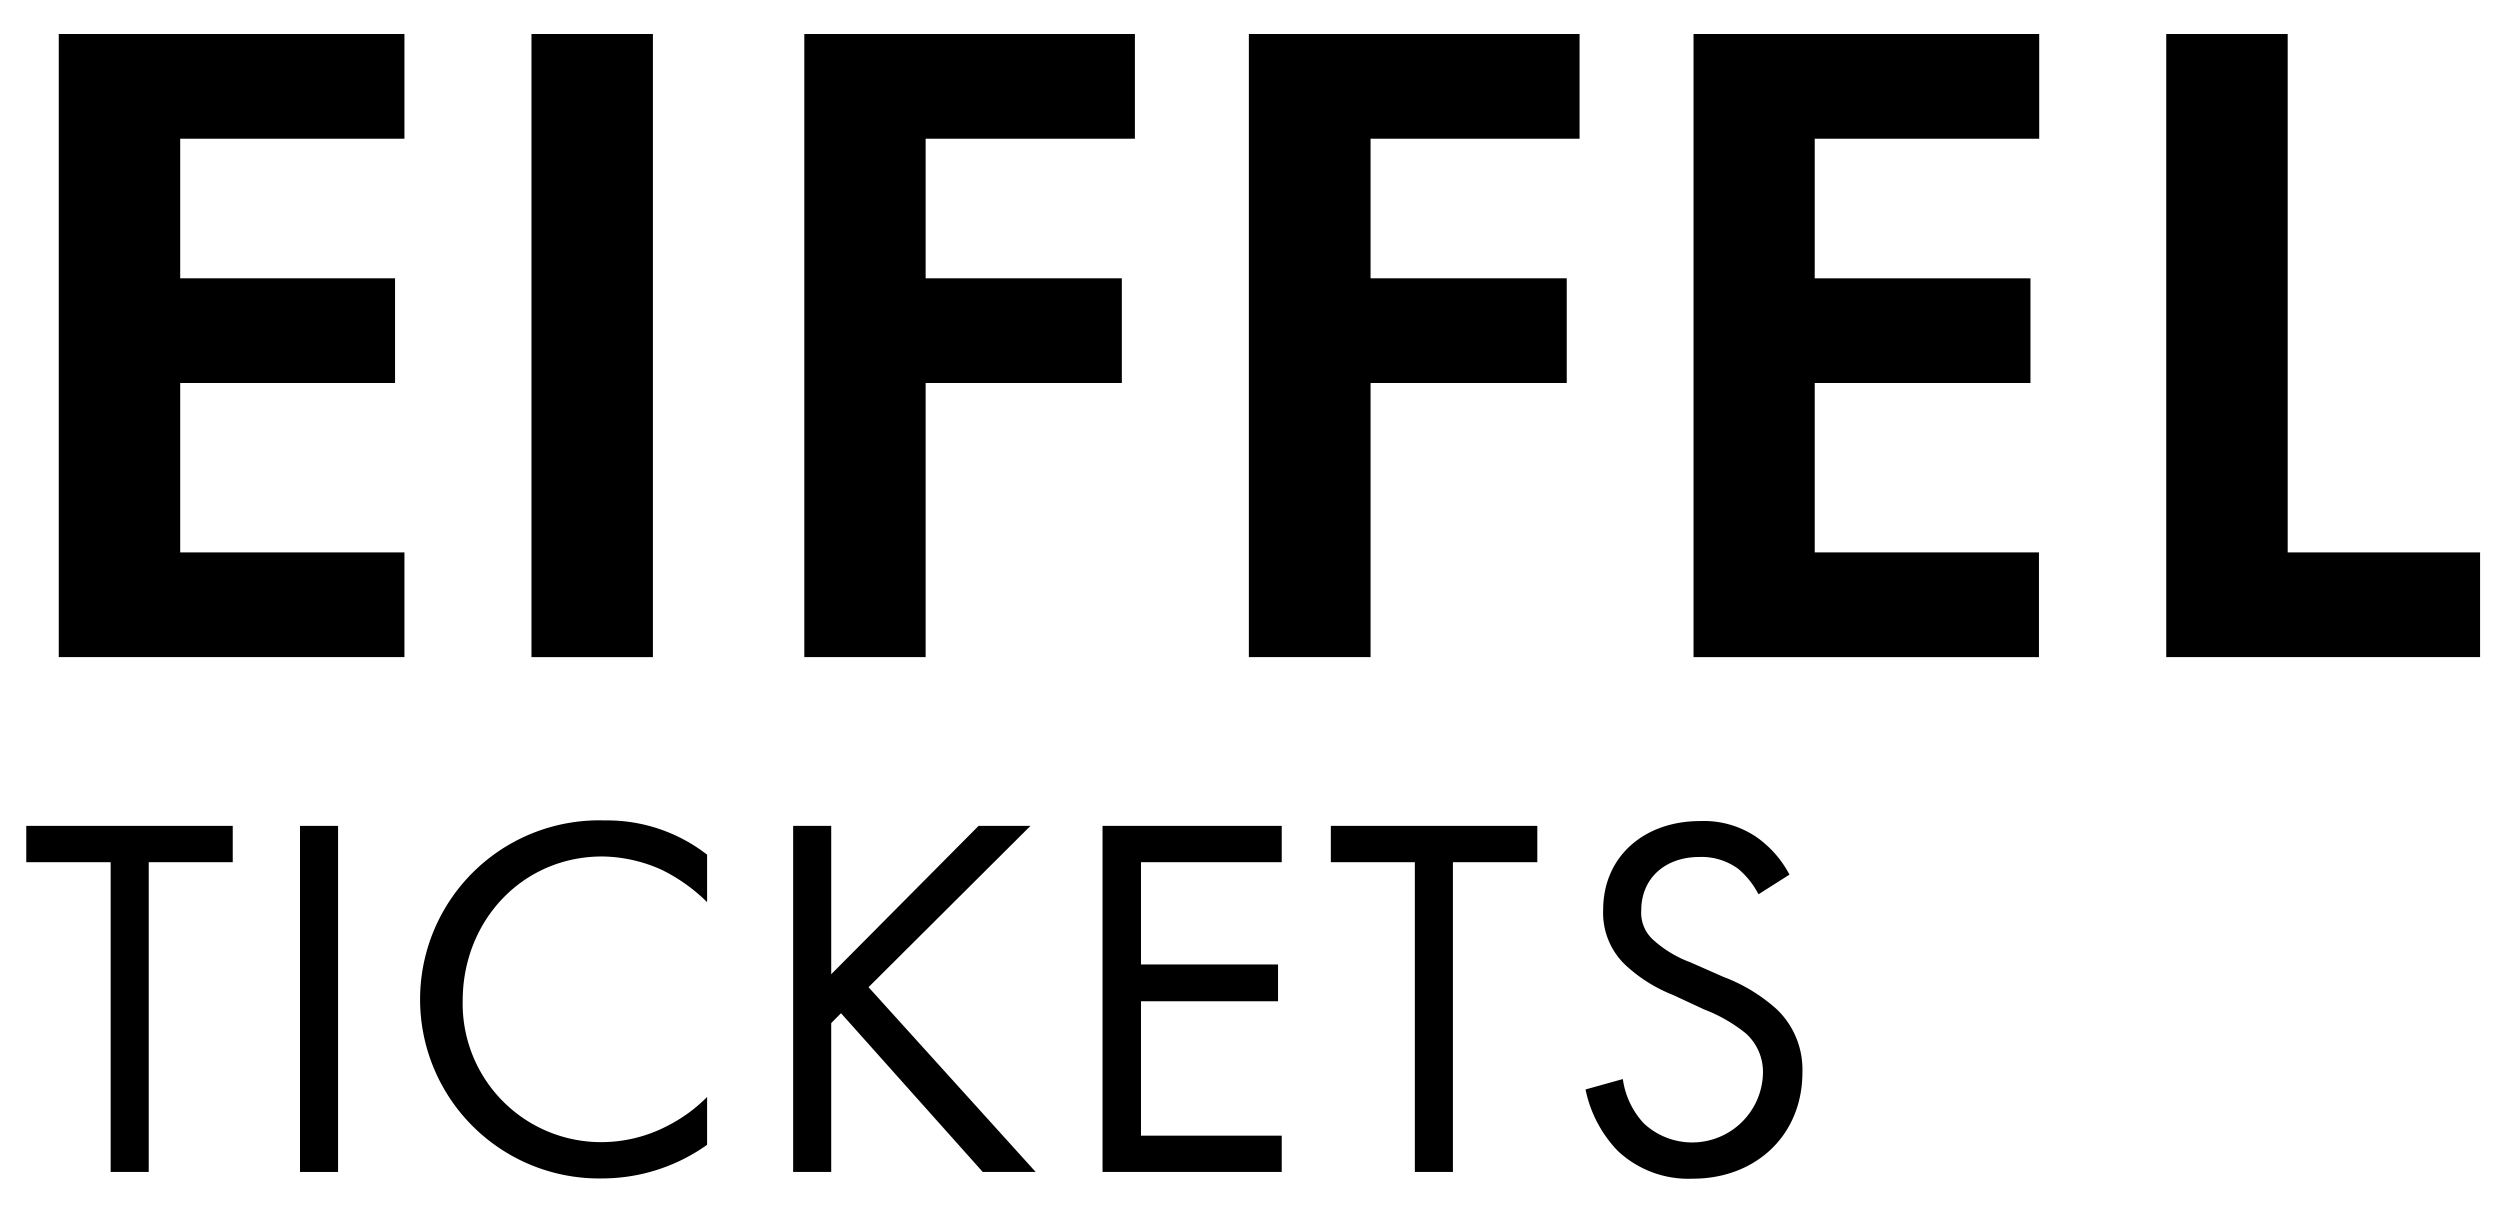 <?xml version="1.0" encoding="utf-8"?>
<svg xmlns="http://www.w3.org/2000/svg" viewBox="0 0 197 95">
  <g id="Layer_2" data-name="Layer 2">
    <path d="M31.87,10.93H14.2v11H31.13v8.25H14.2V43.53H31.87v8.25H4.63V2.68H31.87Z"/>
    <path d="M51.45,2.68v49.1H41.88V2.68Z"/>
    <path d="M89.43,10.93H72.94v11H88.4v8.25H72.94V51.78H63.38V2.68H89.43Z"/>
    <path d="M124.47,10.93H108v11h15.46v8.25H108V51.78H98.41V2.68h26.06Z"/>
    <path d="M160.69,10.93H143v11H160v8.25H143V43.53h17.67v8.25H133.45V2.68h27.24Z"/>
    <path d="M180.27,2.68V43.53h15.16v8.25H170.7V2.68Z"/>
    <path d="M11.72,67.94V92.35h-3V67.94H2.07V65.08H18.34v2.86Z"/>
    <path d="M26.64,65.08V92.35h-3V65.08Z"/>
    <path d="M55.72,71.09a13.59,13.59,0,0,0-3.56-2.54,11.69,11.69,0,0,0-4.7-1.06c-6.3,0-11,5.07-11,11.37A10.91,10.91,0,0,0,47.5,90a11.28,11.28,0,0,0,5.07-1.27,12.14,12.14,0,0,0,3.15-2.29v3.77a14.26,14.26,0,0,1-8.22,2.65,14.11,14.11,0,1,1,.16-28.21,12.82,12.82,0,0,1,8.06,2.7Z"/>
    <path d="M65.5,76.77,77.11,65.08H81.2L68.44,77.79,81.61,92.35H77.44L66.27,79.84l-.77.78V92.35h-3V65.08h3Z"/>
    <path d="M101,67.94H89.91V76h10.8V78.9H89.91V89.49H101v2.86H86.88V65.08H101Z"/>
    <path d="M114.49,67.94V92.35h-3V67.94h-6.62V65.08h16.27v2.86Z"/>
    <path d="M138.57,70.47a6.53,6.53,0,0,0-1.59-2,4.89,4.89,0,0,0-3.07-.94c-2.7,0-4.58,1.68-4.58,4.21a2.87,2.87,0,0,0,1,2.37,9,9,0,0,0,2.87,1.72l2.61,1.15a13.27,13.27,0,0,1,4.22,2.57,6.57,6.57,0,0,1,2,4.95c0,5-3.72,8.38-8.63,8.38a8.12,8.12,0,0,1-5.93-2.2,9.81,9.81,0,0,1-2.53-4.83l2.94-.82a6.41,6.41,0,0,0,1.64,3.48,5.58,5.58,0,0,0,9.4-3.89,4.08,4.08,0,0,0-1.35-3.19,12.11,12.11,0,0,0-3.27-1.88l-2.45-1.14a12,12,0,0,1-3.64-2.25,5.65,5.65,0,0,1-1.88-4.46c0-4.21,3.23-7,7.64-7a7.39,7.39,0,0,1,4.38,1.22,8.36,8.36,0,0,1,2.66,3Z"/>
  </g>
</svg>